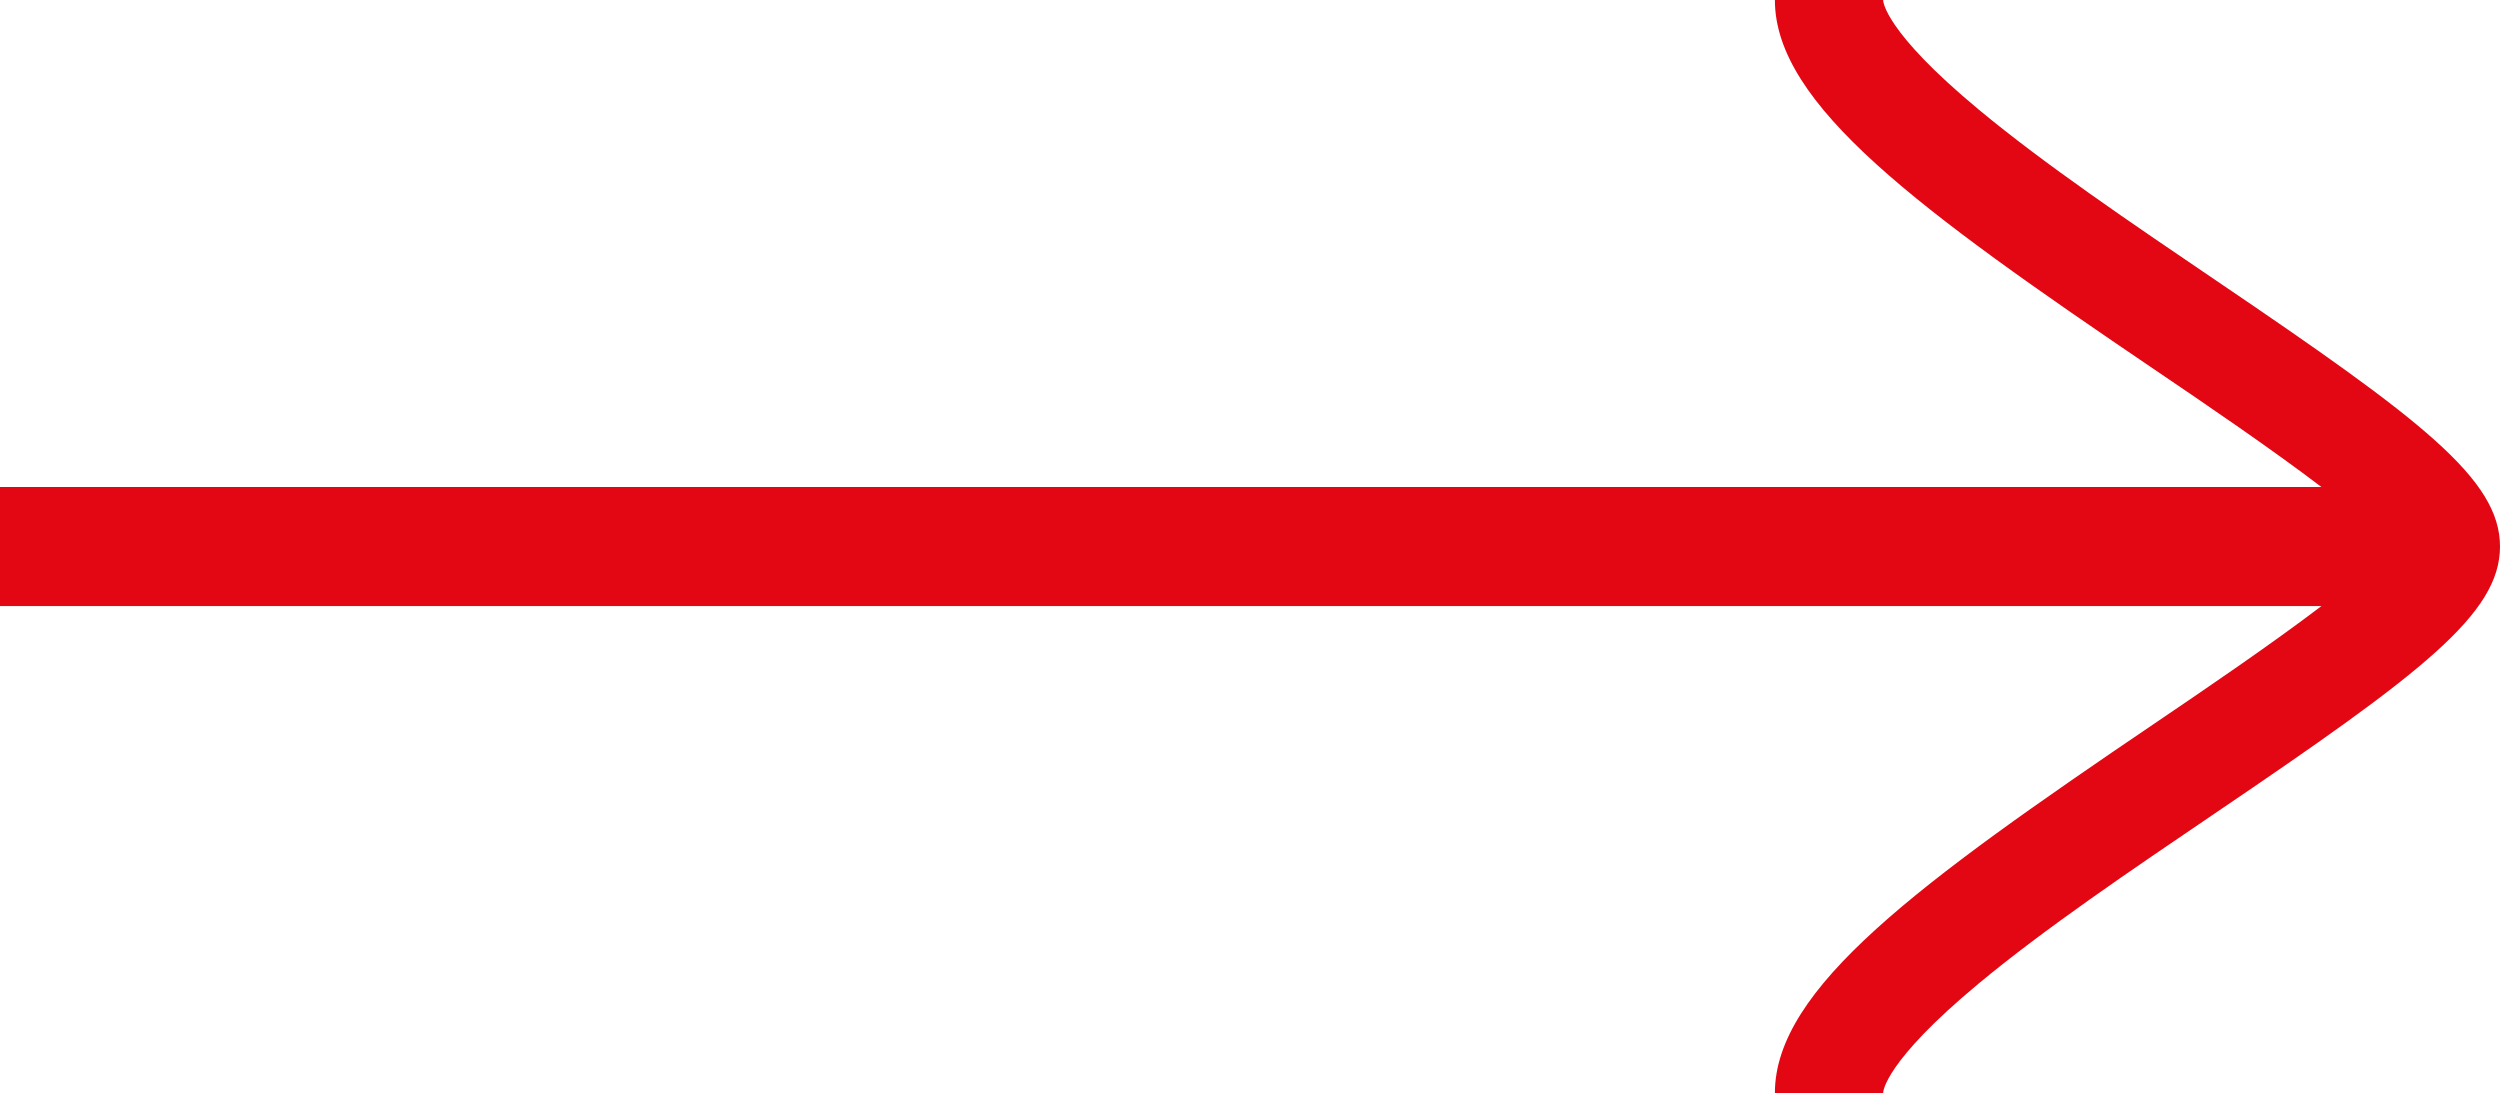 <svg xmlns="http://www.w3.org/2000/svg" viewBox="0 0 462 202">
  <title>Element 1</title>
  <g data-name="Ebene 2">
    <path fill="#E20713" d="M365.62,181.79c12.18-10.13,28.24-21,43.78-31.54C447.58,124.38,462,113.43,462,101s-14.42-23.38-52.6-49.25c-15.53-10.53-31.59-21.41-43.78-31.54C348.2,5.73,348,.23,348,0H328c0,19.35,26.51,38.72,70.18,68.31C407.62,74.7,419.81,83,429,90H0v22H429c-9.2,7-21.39,15.3-30.83,21.69C354.51,163.28,328,182.65,328,202h20C348,201.77,348.2,196.27,365.62,181.79Z"/>
  </g>
</svg>
